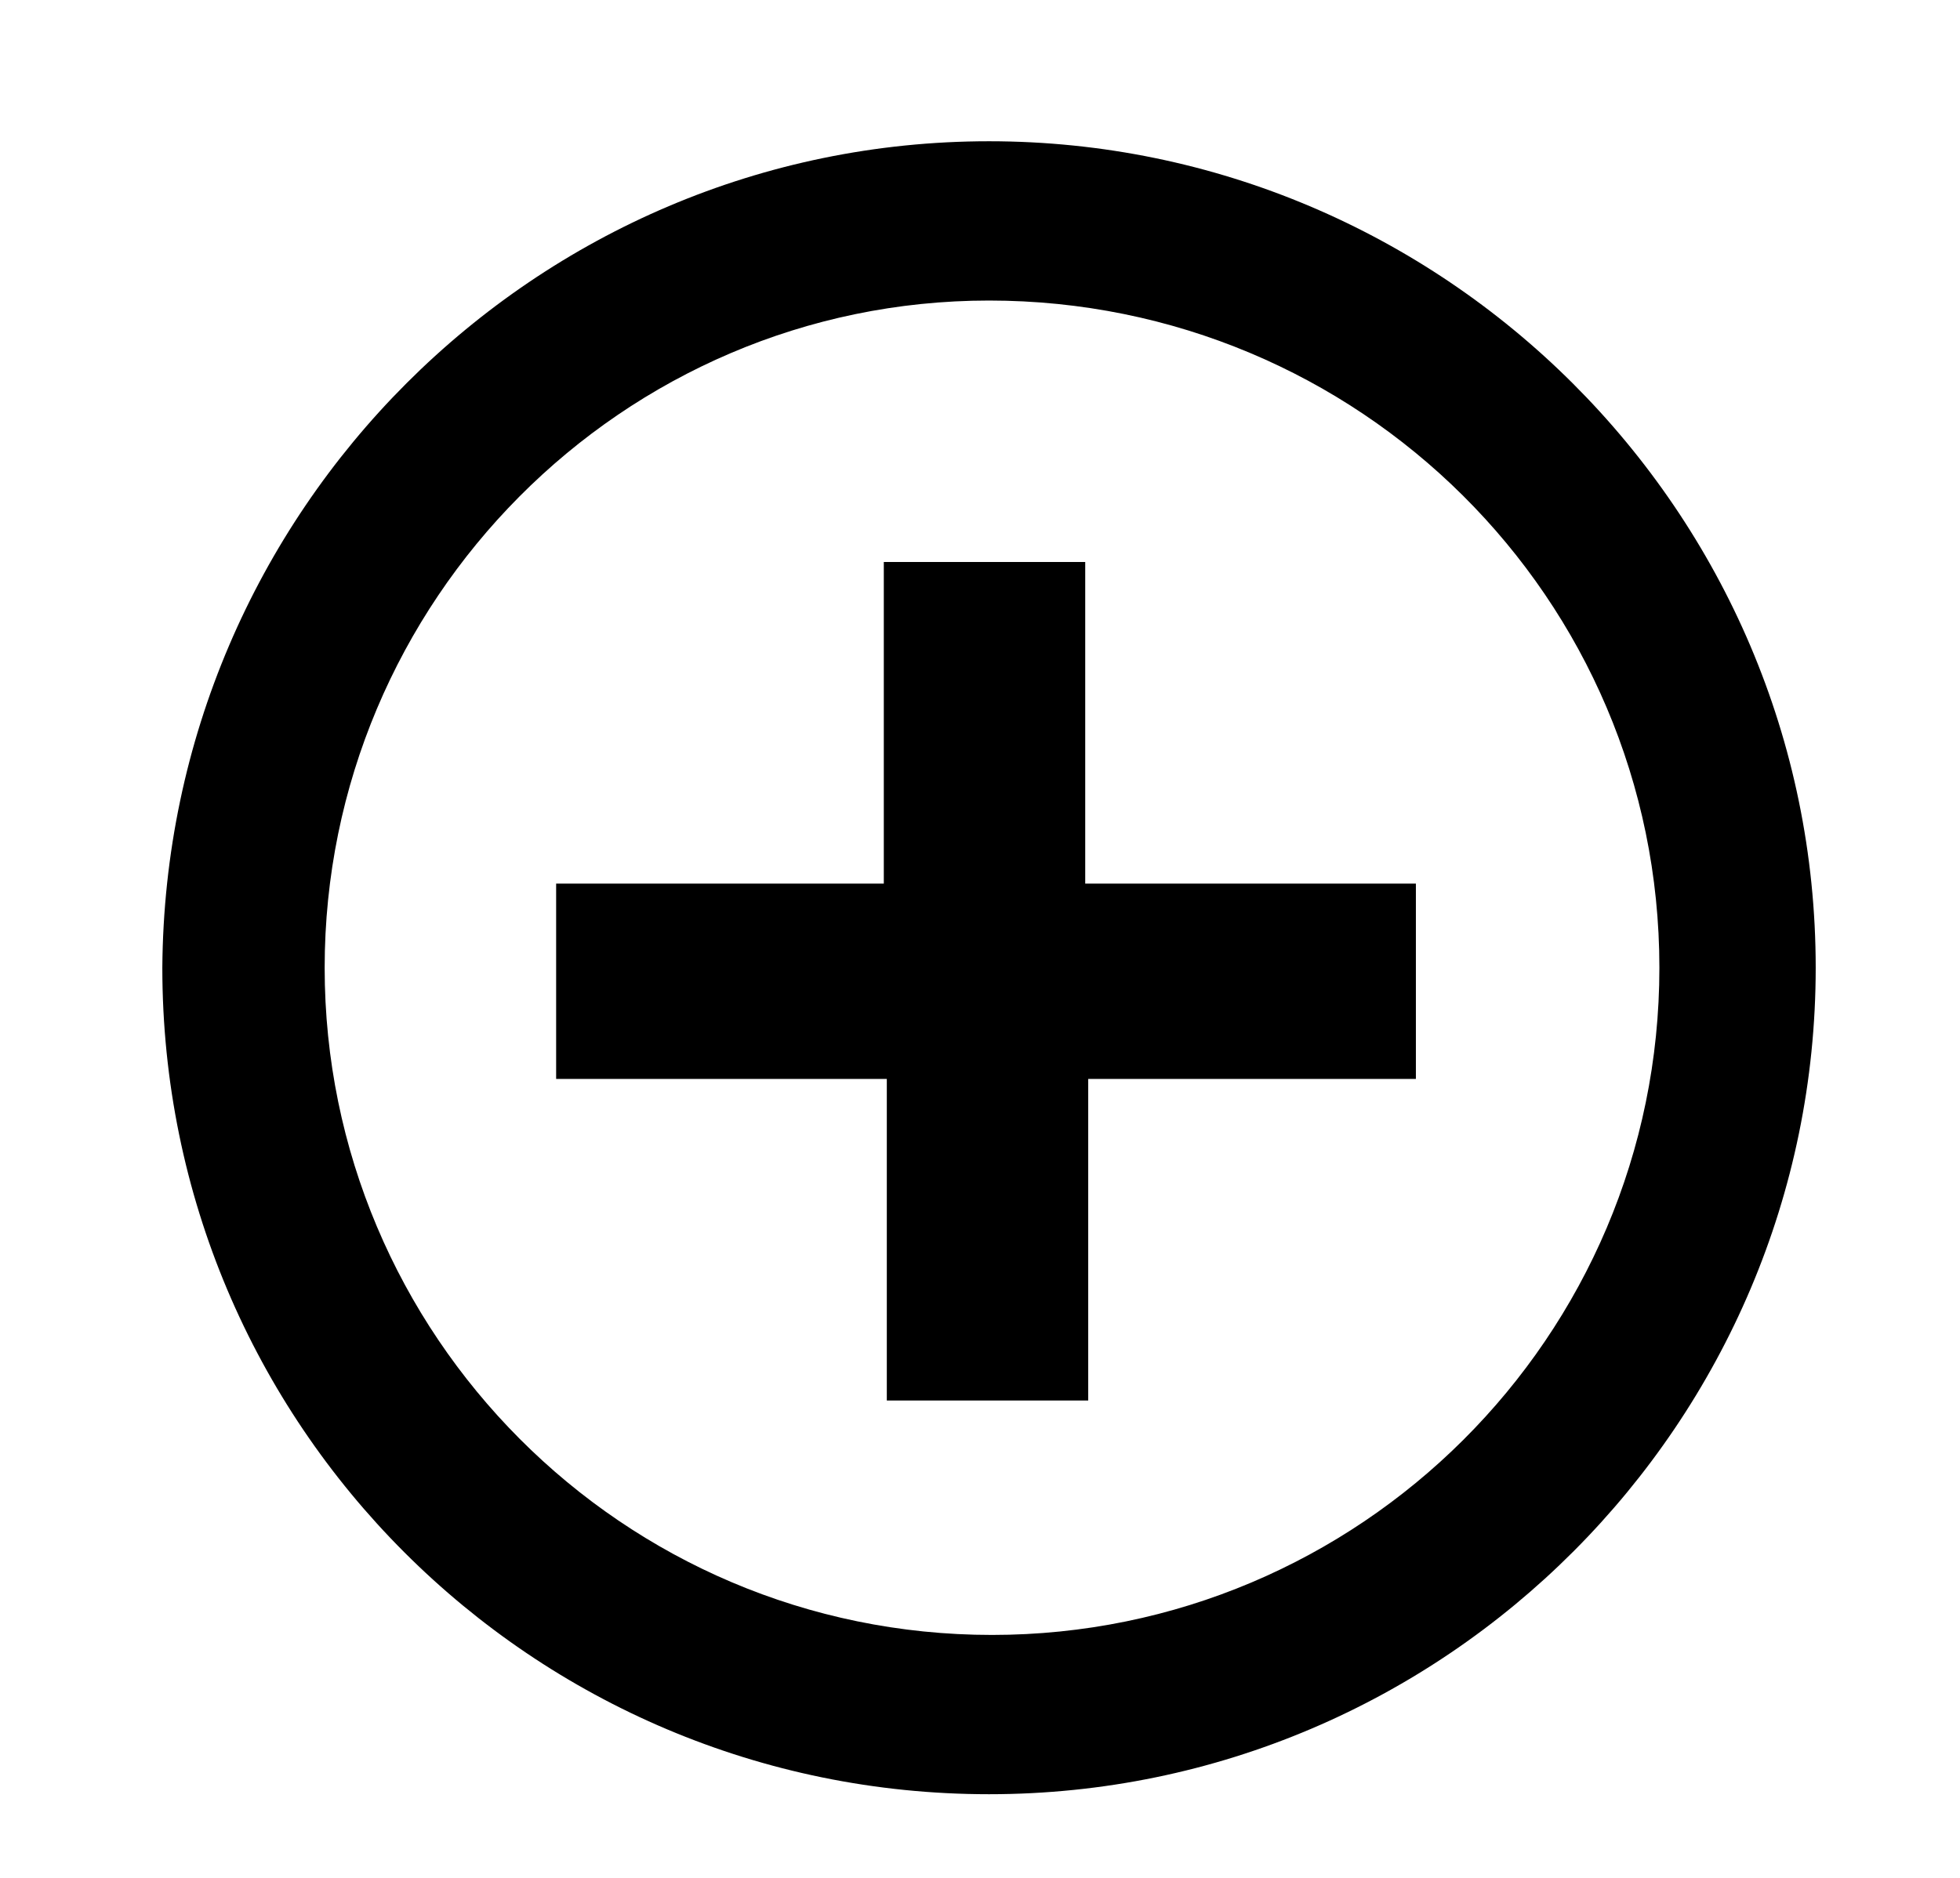 <?xml version="1.0" encoding="utf-8"?>
<!-- Generator: Adobe Illustrator 25.4.1, SVG Export Plug-In . SVG Version: 6.00 Build 0)  -->
<svg version="1.1" id="Layer_1" xmlns="http://www.w3.org/2000/svg" xmlns:xlink="http://www.w3.org/1999/xlink" x="0px" y="0px"
	 viewBox="0 0 65.2 62.5" style="enable-background:new 0 0 65.2 62.5;" xml:space="preserve">
<style type="text/css">
	.st0{fill:none;}
	.st1{enable-background:new    ;}
</style>
<g>
	<g>
		<path d="M32.9,59.7c-15.2,0-27.5-12.3-27.5-27.5C5.5,17,17.8,4.7,32.9,4.7S60.4,17,60.4,32.2C60.4,47.3,48.1,59.7,32.9,59.7z
			 M32.9,10C20.7,10,10.8,20,10.8,32.2s9.9,22.2,22.2,22.2c12.2,0,22.2-9.9,22.2-22.2S45.2,10,32.9,10z"/>
	</g>
	<g>
		<g>
			<rect x="15.7" y="9.4" class="st0" width="35.7" height="48.1"/>
		</g>
		<g class="st1">
			<g>
				<path d="M36.2,35.9v10.7h-6.7V35.9h-11v-6.5h10.9V18.7h6.7v10.7h11v6.5H36.2z"/>
			</g>
		</g>
	</g>
</g>
</svg>
